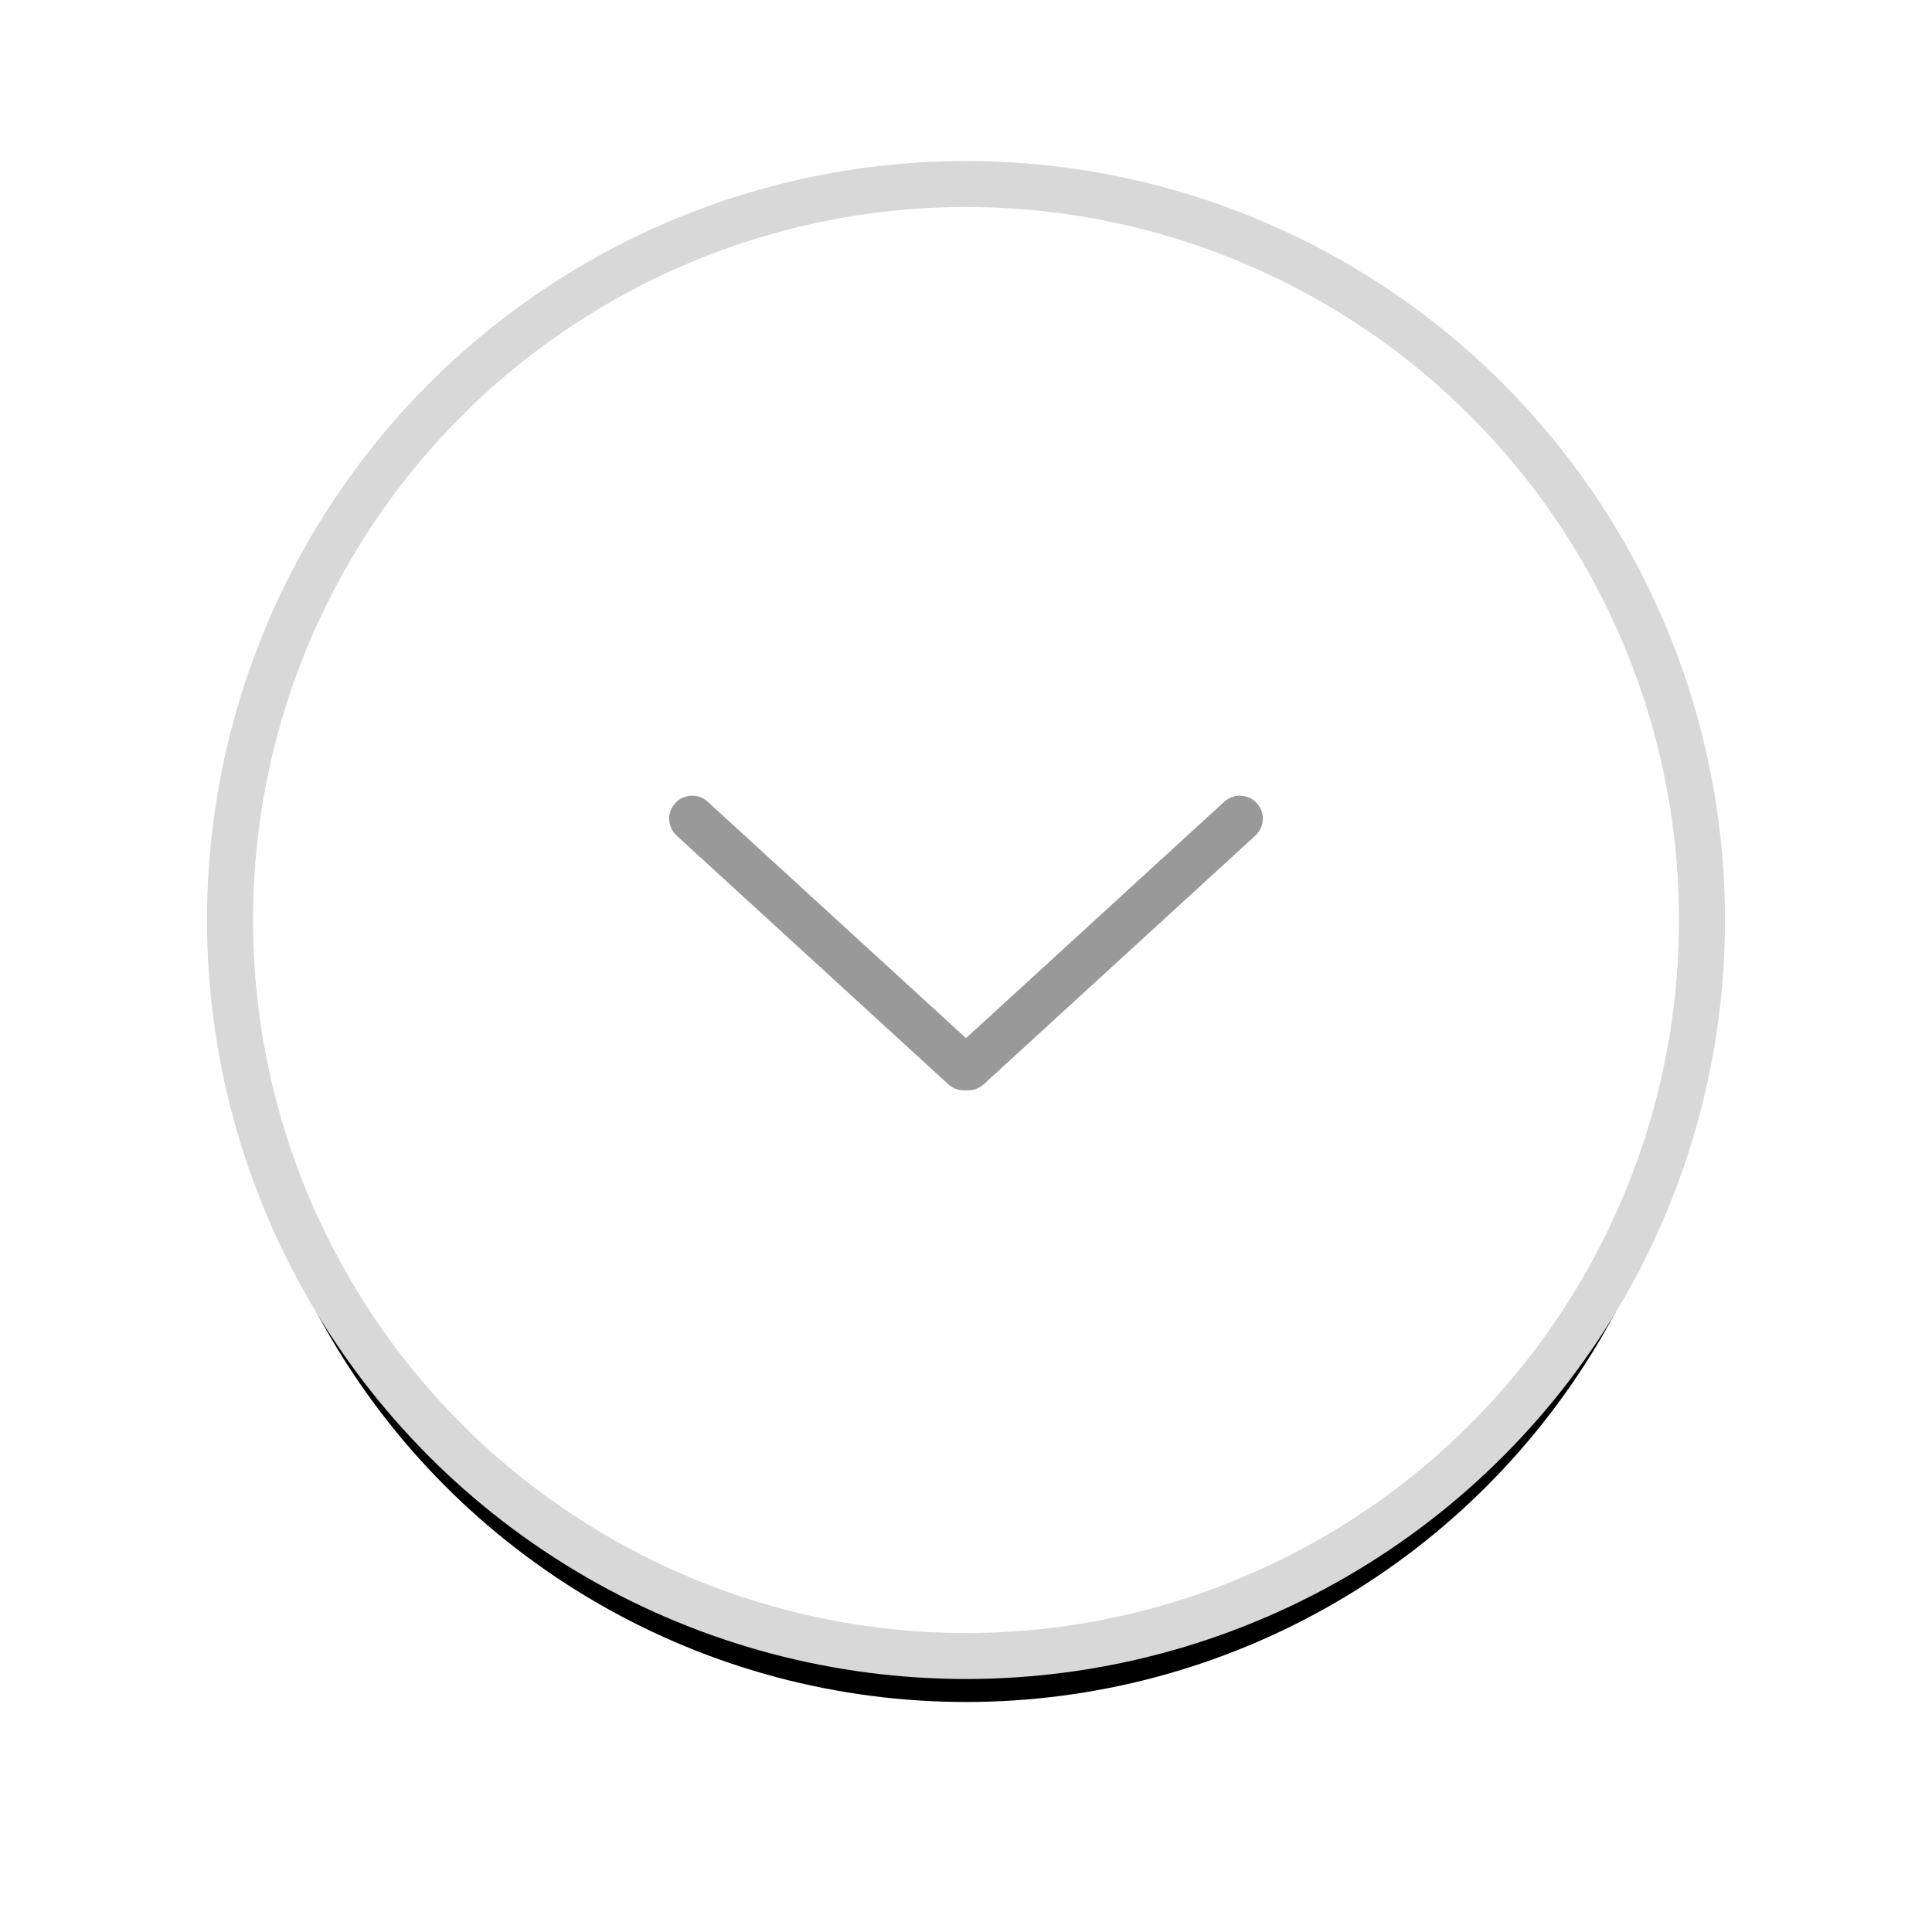 <svg xmlns="http://www.w3.org/2000/svg" xmlns:xlink="http://www.w3.org/1999/xlink" width="42" height="42" viewBox="0 0 42 42">
    <defs>
        <filter id="iazyt93bia" width="143.8%" height="143.8%" x="-21.9%" y="-18.8%" filterUnits="objectBoundingBox">
            <feMorphology in="SourceAlpha" operator="dilate" radius=".5" result="shadowSpreadOuter1"/>
            <feOffset dy="1" in="shadowSpreadOuter1" result="shadowOffsetOuter1"/>
            <feGaussianBlur in="shadowOffsetOuter1" result="shadowBlurOuter1" stdDeviation="2"/>
            <feComposite in="shadowBlurOuter1" in2="SourceAlpha" operator="out" result="shadowBlurOuter1"/>
            <feColorMatrix in="shadowBlurOuter1" values="0 0 0 0 0 0 0 0 0 0 0 0 0 0 0 0 0 0 0.16 0"/>
        </filter>
        <circle id="3iakp3y7yb" cx="16" cy="16" r="16"/>
    </defs>
    <g fill="none" fill-rule="evenodd" transform="translate(5 4)">
        <use fill="#000" filter="url(#iazyt93bia)" xlink:href="#3iakp3y7yb"/>
        <use fill="#FFF" stroke="#D8D8D8" xlink:href="#3iakp3y7yb"/>
        <g stroke="#999" stroke-linejoin="round">
            <path d="M12.953.797L7.047 6.203 12.953.797zM1.047.797l5.906 5.406L1.047.797z" transform="translate(9 13)"/>
        </g>
    </g>
</svg>
